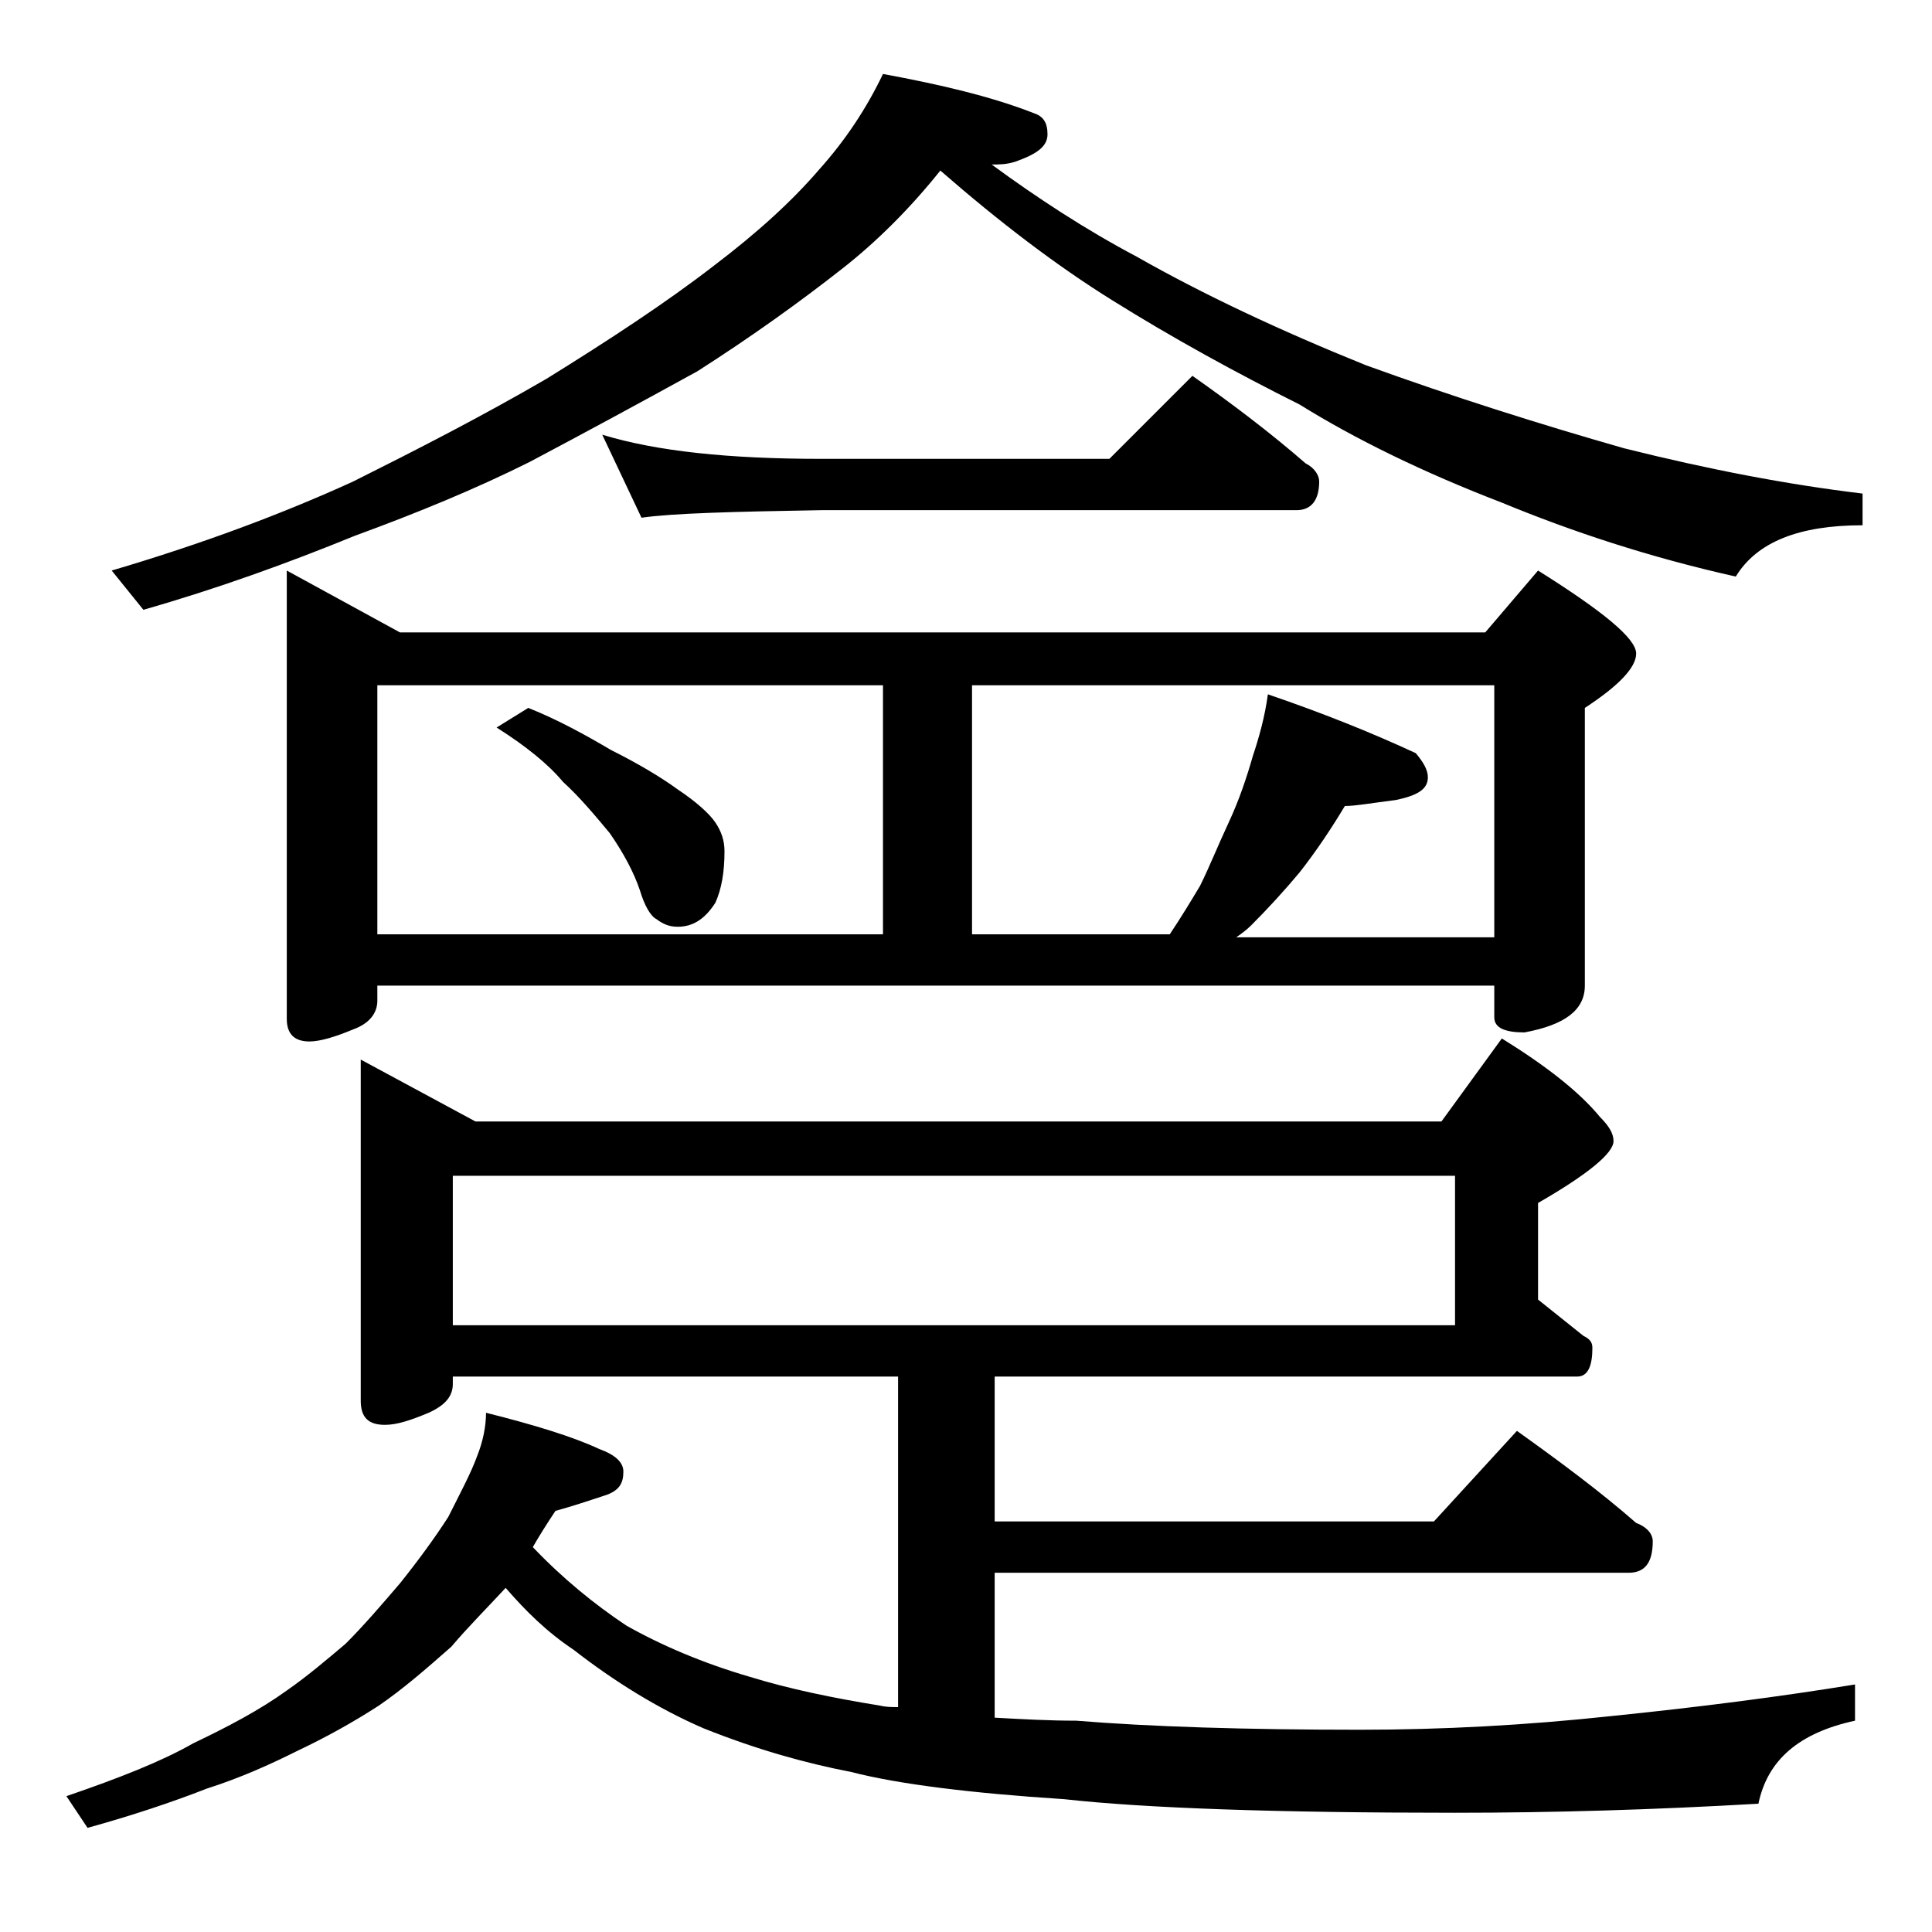 <?xml version="1.0" encoding="utf-8"?>
<!-- Generator: Adobe Illustrator 18.0.0, SVG Export Plug-In . SVG Version: 6.00 Build 0)  -->
<!DOCTYPE svg PUBLIC "-//W3C//DTD SVG 1.1//EN" "http://www.w3.org/Graphics/SVG/1.1/DTD/svg11.dtd">
<svg version="1.1" id="Layer_1" xmlns="http://www.w3.org/2000/svg" xmlns:xlink="http://www.w3.org/1999/xlink" x="0px" y="0px"
	 viewBox="0 0 128 128" enable-background="new 0 0 128 128" xml:space="preserve">
<path d="M23.9,70.2l7.6,4.1h64l4-5.5c2.9,1.8,5.1,3.5,6.5,5.2c0.6,0.6,0.9,1.1,0.9,1.6c0,0.8-1.7,2.2-5,4.1v6.4c1,0.8,2,1.6,3,2.4
	c0.4,0.2,0.6,0.4,0.6,0.8c0,1.2-0.3,1.9-1,1.9H65.9v9.6H95l5.5-6c2.8,2,5.5,4,7.9,6.1c0.8,0.3,1.1,0.8,1.1,1.2
	c0,1.4-0.5,2.1-1.6,2.1h-42v9.6c1.8,0.1,3.6,0.2,5.4,0.2c4.9,0.4,11.2,0.6,18.8,0.6c5.5,0,11-0.3,16.6-0.9
	c5.9-0.6,11.3-1.3,16.2-2.1v2.4c-3.7,0.8-5.8,2.6-6.4,5.5c-6.9,0.4-13.6,0.6-20.1,0.6c-11.8,0-20.5-0.3-25.9-0.9
	c-6.2-0.4-11-1-14.1-1.8c-3.1-0.6-6.3-1.5-9.8-2.9c-3-1.3-5.9-3.1-8.6-5.2c-1.8-1.2-3.2-2.6-4.5-4.1c-1.2,1.3-2.5,2.6-3.6,3.9
	c-1.7,1.5-3.2,2.8-4.8,3.9c-1.7,1.1-3.5,2.1-5.4,3c-1.8,0.9-3.8,1.8-6,2.5c-2.3,0.9-5,1.8-7.9,2.6l-1.4-2.1c3.5-1.2,6.3-2.3,8.4-3.5
	c2.3-1.1,4.4-2.2,6.2-3.5c1.3-0.9,2.6-2,3.9-3.1c1.2-1.2,2.4-2.6,3.6-4c1.2-1.5,2.3-3,3.2-4.4c0.8-1.6,1.5-2.9,1.9-4
	c0.4-1,0.6-2,0.6-2.9c3.2,0.8,5.8,1.6,7.5,2.4c1.1,0.4,1.6,0.9,1.6,1.5c0,0.8-0.3,1.2-1,1.5c-1.2,0.4-2.4,0.8-3.5,1.1
	c-0.6,0.9-1.1,1.7-1.5,2.4c2,2.1,4.1,3.8,6.2,5.2c2.3,1.3,5.1,2.5,8.2,3.4c2.6,0.8,5.5,1.4,8.6,1.9c0.4,0.1,0.8,0.1,1.2,0.1V91.2H30
	v0.5c0,0.8-0.5,1.4-1.6,1.9c-1.2,0.5-2.1,0.8-2.9,0.8c-1.1,0-1.6-0.5-1.6-1.6V70.2z M58.5,4.9c3.8,0.7,7.2,1.5,10,2.6
	c0.6,0.2,0.9,0.6,0.9,1.4s-0.7,1.3-2.1,1.8c-0.6,0.2-1.1,0.2-1.6,0.2c3,2.2,6.2,4.3,9.6,6.1c4.4,2.5,9.5,4.9,15.2,7.2
	c5.8,2.1,11.5,3.9,17.1,5.5c5.6,1.4,10.8,2.4,15.8,3v2.1c-4.2,0-7,1.1-8.4,3.4c-5.8-1.3-10.9-3-15.5-4.9c-5.2-2-9.7-4.2-13.4-6.5
	c-4.2-2.1-8.4-4.4-12.4-6.9c-3.7-2.3-7.5-5.2-11.4-8.6c-2,2.5-4.2,4.7-6.5,6.5c-2.8,2.2-6,4.5-9.6,6.8c-4,2.2-7.7,4.2-11.1,6
	c-3.6,1.8-7.5,3.4-11.6,4.9c-4.4,1.8-9.1,3.5-14,4.9l-2.1-2.6c6.1-1.8,11.4-3.8,16-5.9c4.2-2.1,8.5-4.3,12.8-6.8
	c4.2-2.6,8-5.1,11.1-7.5c2.9-2.2,5.2-4.3,7-6.4C56,9.3,57.4,7.2,58.5,4.9z M19,37.8l7.5,4.1h71.9l3.5-4.1c4.3,2.7,6.5,4.5,6.5,5.5
	c0,0.9-1.1,2.1-3.4,3.6v18.4c0,1.6-1.3,2.6-4,3.1c-1.3,0-2-0.3-2-1v-2.1H25v1c0,0.8-0.5,1.5-1.6,1.9c-1.2,0.5-2.2,0.8-2.9,0.8
	c-1,0-1.5-0.5-1.5-1.5V37.8z M25,61.9h33.5V45.4H25V61.9z M30,87.8h66.4v-9.9H30V87.8z M35,46.9c2,0.8,3.8,1.8,5.5,2.8
	c1.8,0.9,3.3,1.8,4.4,2.6c1.2,0.8,2.1,1.6,2.5,2.2c0.4,0.6,0.6,1.2,0.6,1.9c0,1.4-0.2,2.5-0.6,3.4c-0.7,1.1-1.5,1.6-2.5,1.6
	c-0.6,0-1-0.2-1.4-0.5c-0.4-0.2-0.8-0.9-1.1-1.9c-0.4-1.2-1.1-2.5-2-3.8c-1-1.2-2-2.4-3.1-3.4c-1-1.2-2.5-2.4-4.4-3.6L35,46.9z
	 M39.9,28.8c3.6,1.1,8.4,1.6,14.5,1.6h19.1l5.5-5.5c2.7,1.9,5.2,3.8,7.5,5.8c0.6,0.3,0.9,0.8,0.9,1.2c0,1.2-0.5,1.9-1.5,1.9H54.4
	c-5.8,0.1-9.8,0.2-11.9,0.5L39.9,28.8z M64.4,61.9h13.1c0.8-1.2,1.4-2.2,2-3.2c0.6-1.2,1.2-2.7,1.9-4.2c0.7-1.5,1.2-3,1.6-4.4
	c0.4-1.2,0.8-2.6,1-4.1c3.8,1.3,7,2.6,9.8,3.9c0.5,0.6,0.8,1.1,0.8,1.6c0,0.8-0.7,1.2-2.1,1.5c-1.6,0.2-2.7,0.4-3.4,0.4
	c-0.9,1.5-1.9,3-3,4.4c-1,1.2-2.1,2.4-3.2,3.5c-0.3,0.3-0.7,0.6-1,0.8H99V45.4H64.4V61.9z"/>
</svg>
